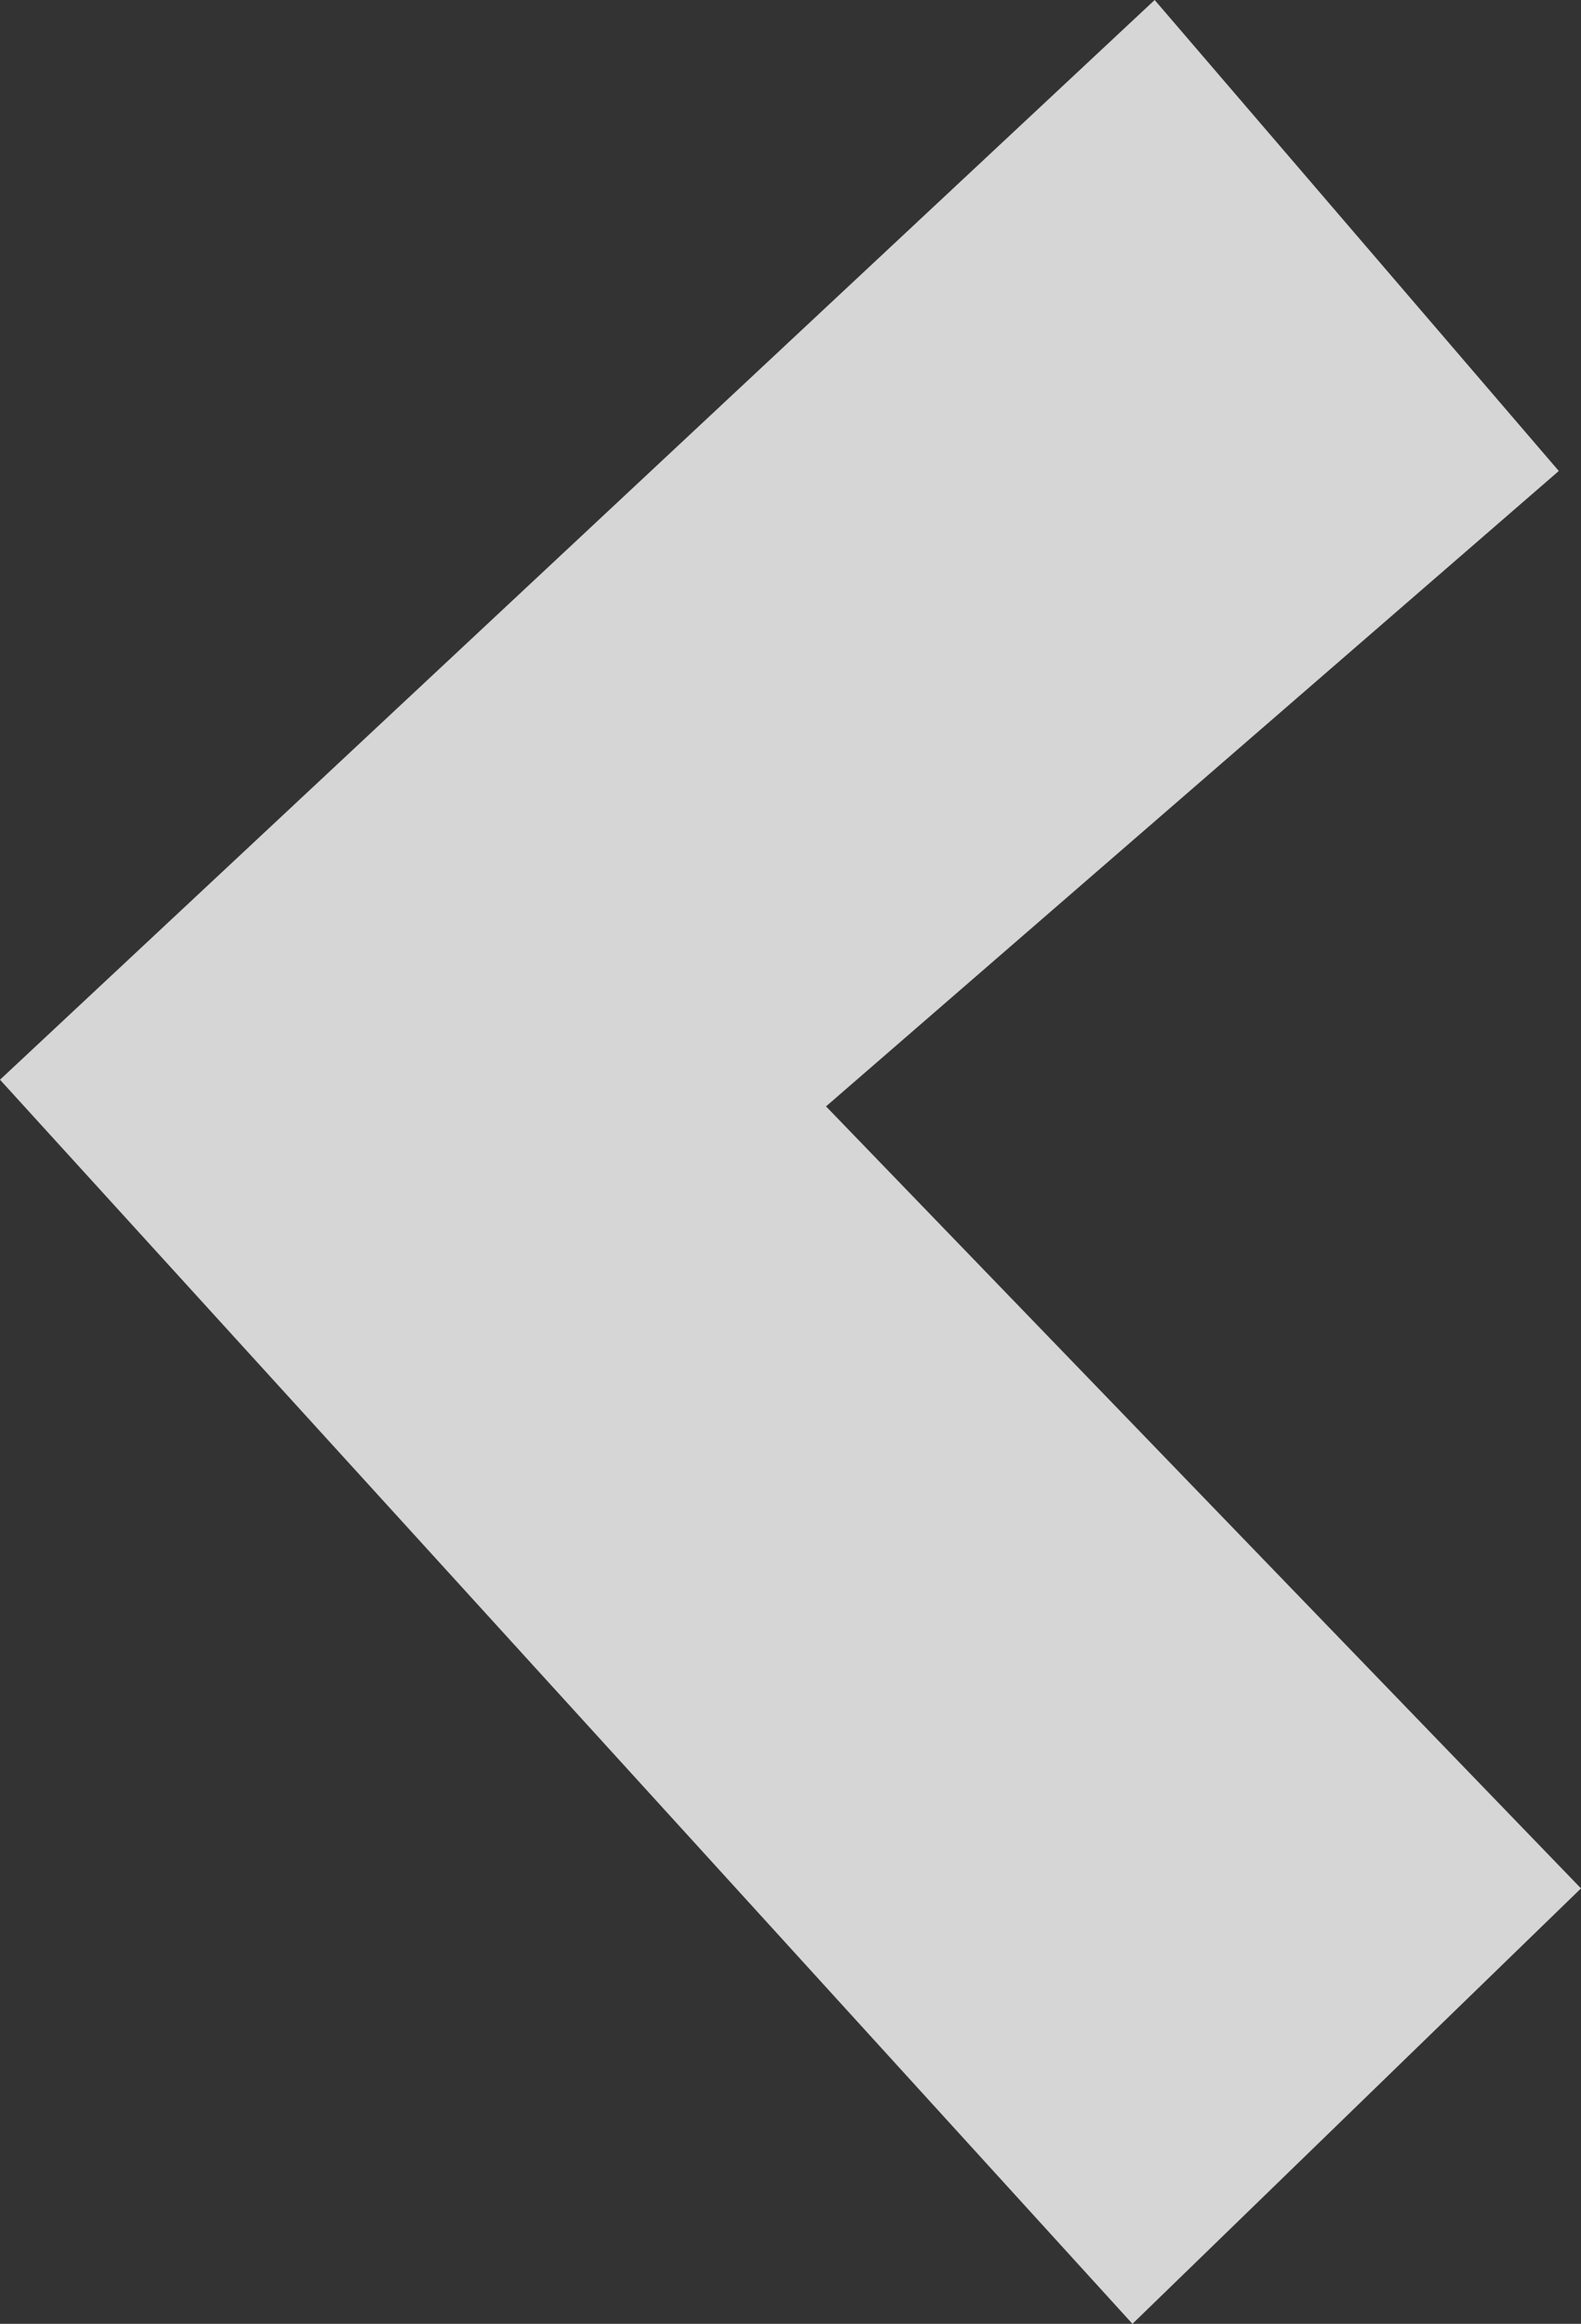 <svg version="1.1" xmlns="http://www.w3.org/2000/svg" xmlns:xlink="http://www.w3.org/1999/xlink" x="0px" y="0px"
	 viewBox="0 0 35.6 52.3" style="enable-background:new 0 0 35.6 52.3; fill: rgba(255,255,255,.8);" xml:space="preserve">
	<rect x="0" y="0" width="35.6" height="52.3" fill="#333333" stroke="none"/>
	<g>
		<polygon points="26,0 0,24.3 25.5,52.3 35.6,42.5 18.6,24.9 35.1,10.6 	"/>
	</g>
</svg>
